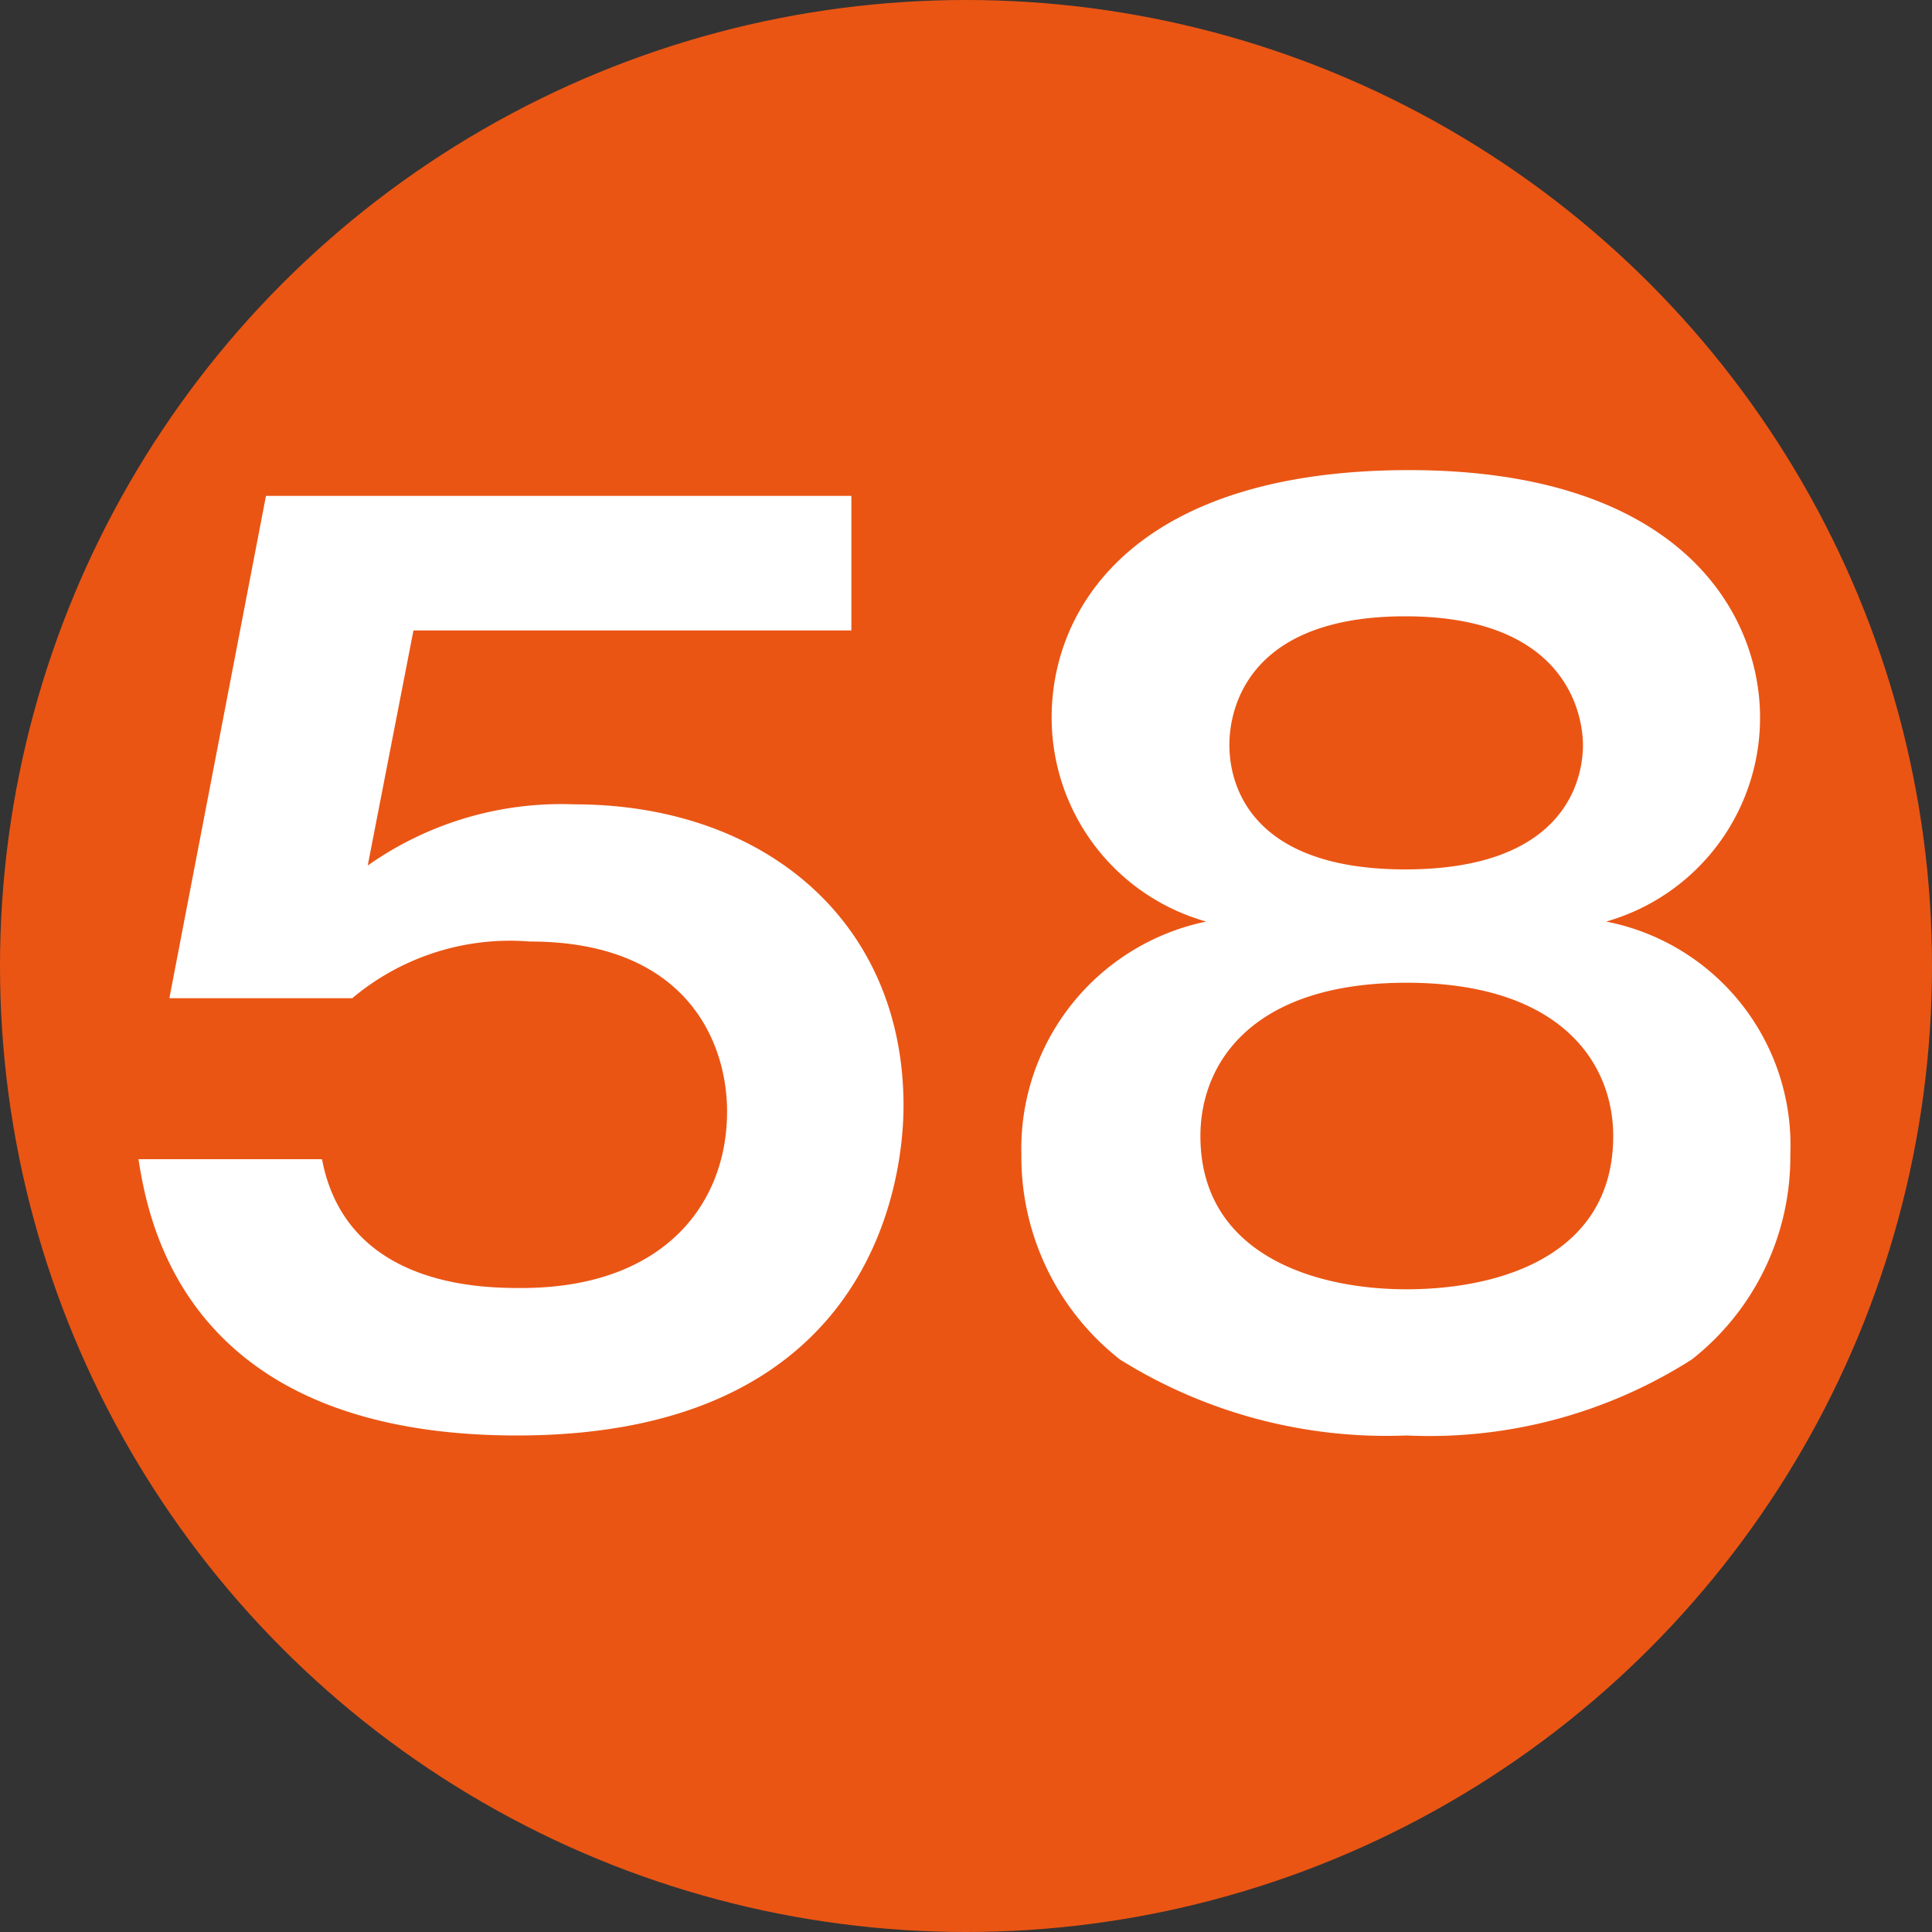 <?xml version="1.0" encoding="UTF-8"?> <svg xmlns="http://www.w3.org/2000/svg" id="レイヤー_1" data-name="レイヤー 1" width="30" height="30" viewBox="0 0 30 30"><rect x="0" y="0" width="30" height="30" fill="#333333" stroke="none"/><defs><style>.cls-1{fill:#ea5514;}.cls-2{fill:#fff;}</style></defs><circle class="cls-1" cx="15" cy="15" r="15"></circle><path class="cls-2" d="M13.22,7.7V9.79H6.42l-.71,3.65a5.21,5.21,0,0,1,3.21-.95c2.95,0,5.11,1.82,5.11,4.68,0,1.12-.45,5.12-6,5.12C2.89,22.29,2.31,19,2.15,18H5c.38,2,2.52,2,3.1,2,2.18,0,3.19-1.28,3.19-2.74,0-1.08-.63-2.64-3.06-2.64a3.81,3.81,0,0,0-2.76.88H2.63l1.5-7.8Z"></path><path class="cls-2" d="M27.8,17.93a4,4,0,0,1-1.53,3.18,7.58,7.58,0,0,1-4.43,1.18,7.81,7.81,0,0,1-4.45-1.18,4,4,0,0,1-1.53-3.18,3.6,3.6,0,0,1,2.87-3.62,3.29,3.29,0,0,1-2.4-3.17c0-1.75,1.34-3.84,5.55-3.84s5.45,2.22,5.45,3.84a3.29,3.29,0,0,1-2.39,3.17A3.54,3.54,0,0,1,27.8,17.93Zm-9.16-.29c0,1.82,1.74,2.38,3.2,2.38s3.21-.53,3.21-2.38c0-1.12-.8-2.38-3.21-2.38S18.64,16.52,18.64,17.64Zm.45-6.07c0,.67.38,1.93,2.73,1.93,2.56,0,2.76-1.48,2.76-1.93,0-.23-.06-2-2.76-2S19.09,11.32,19.09,11.57Z"></path></svg> 